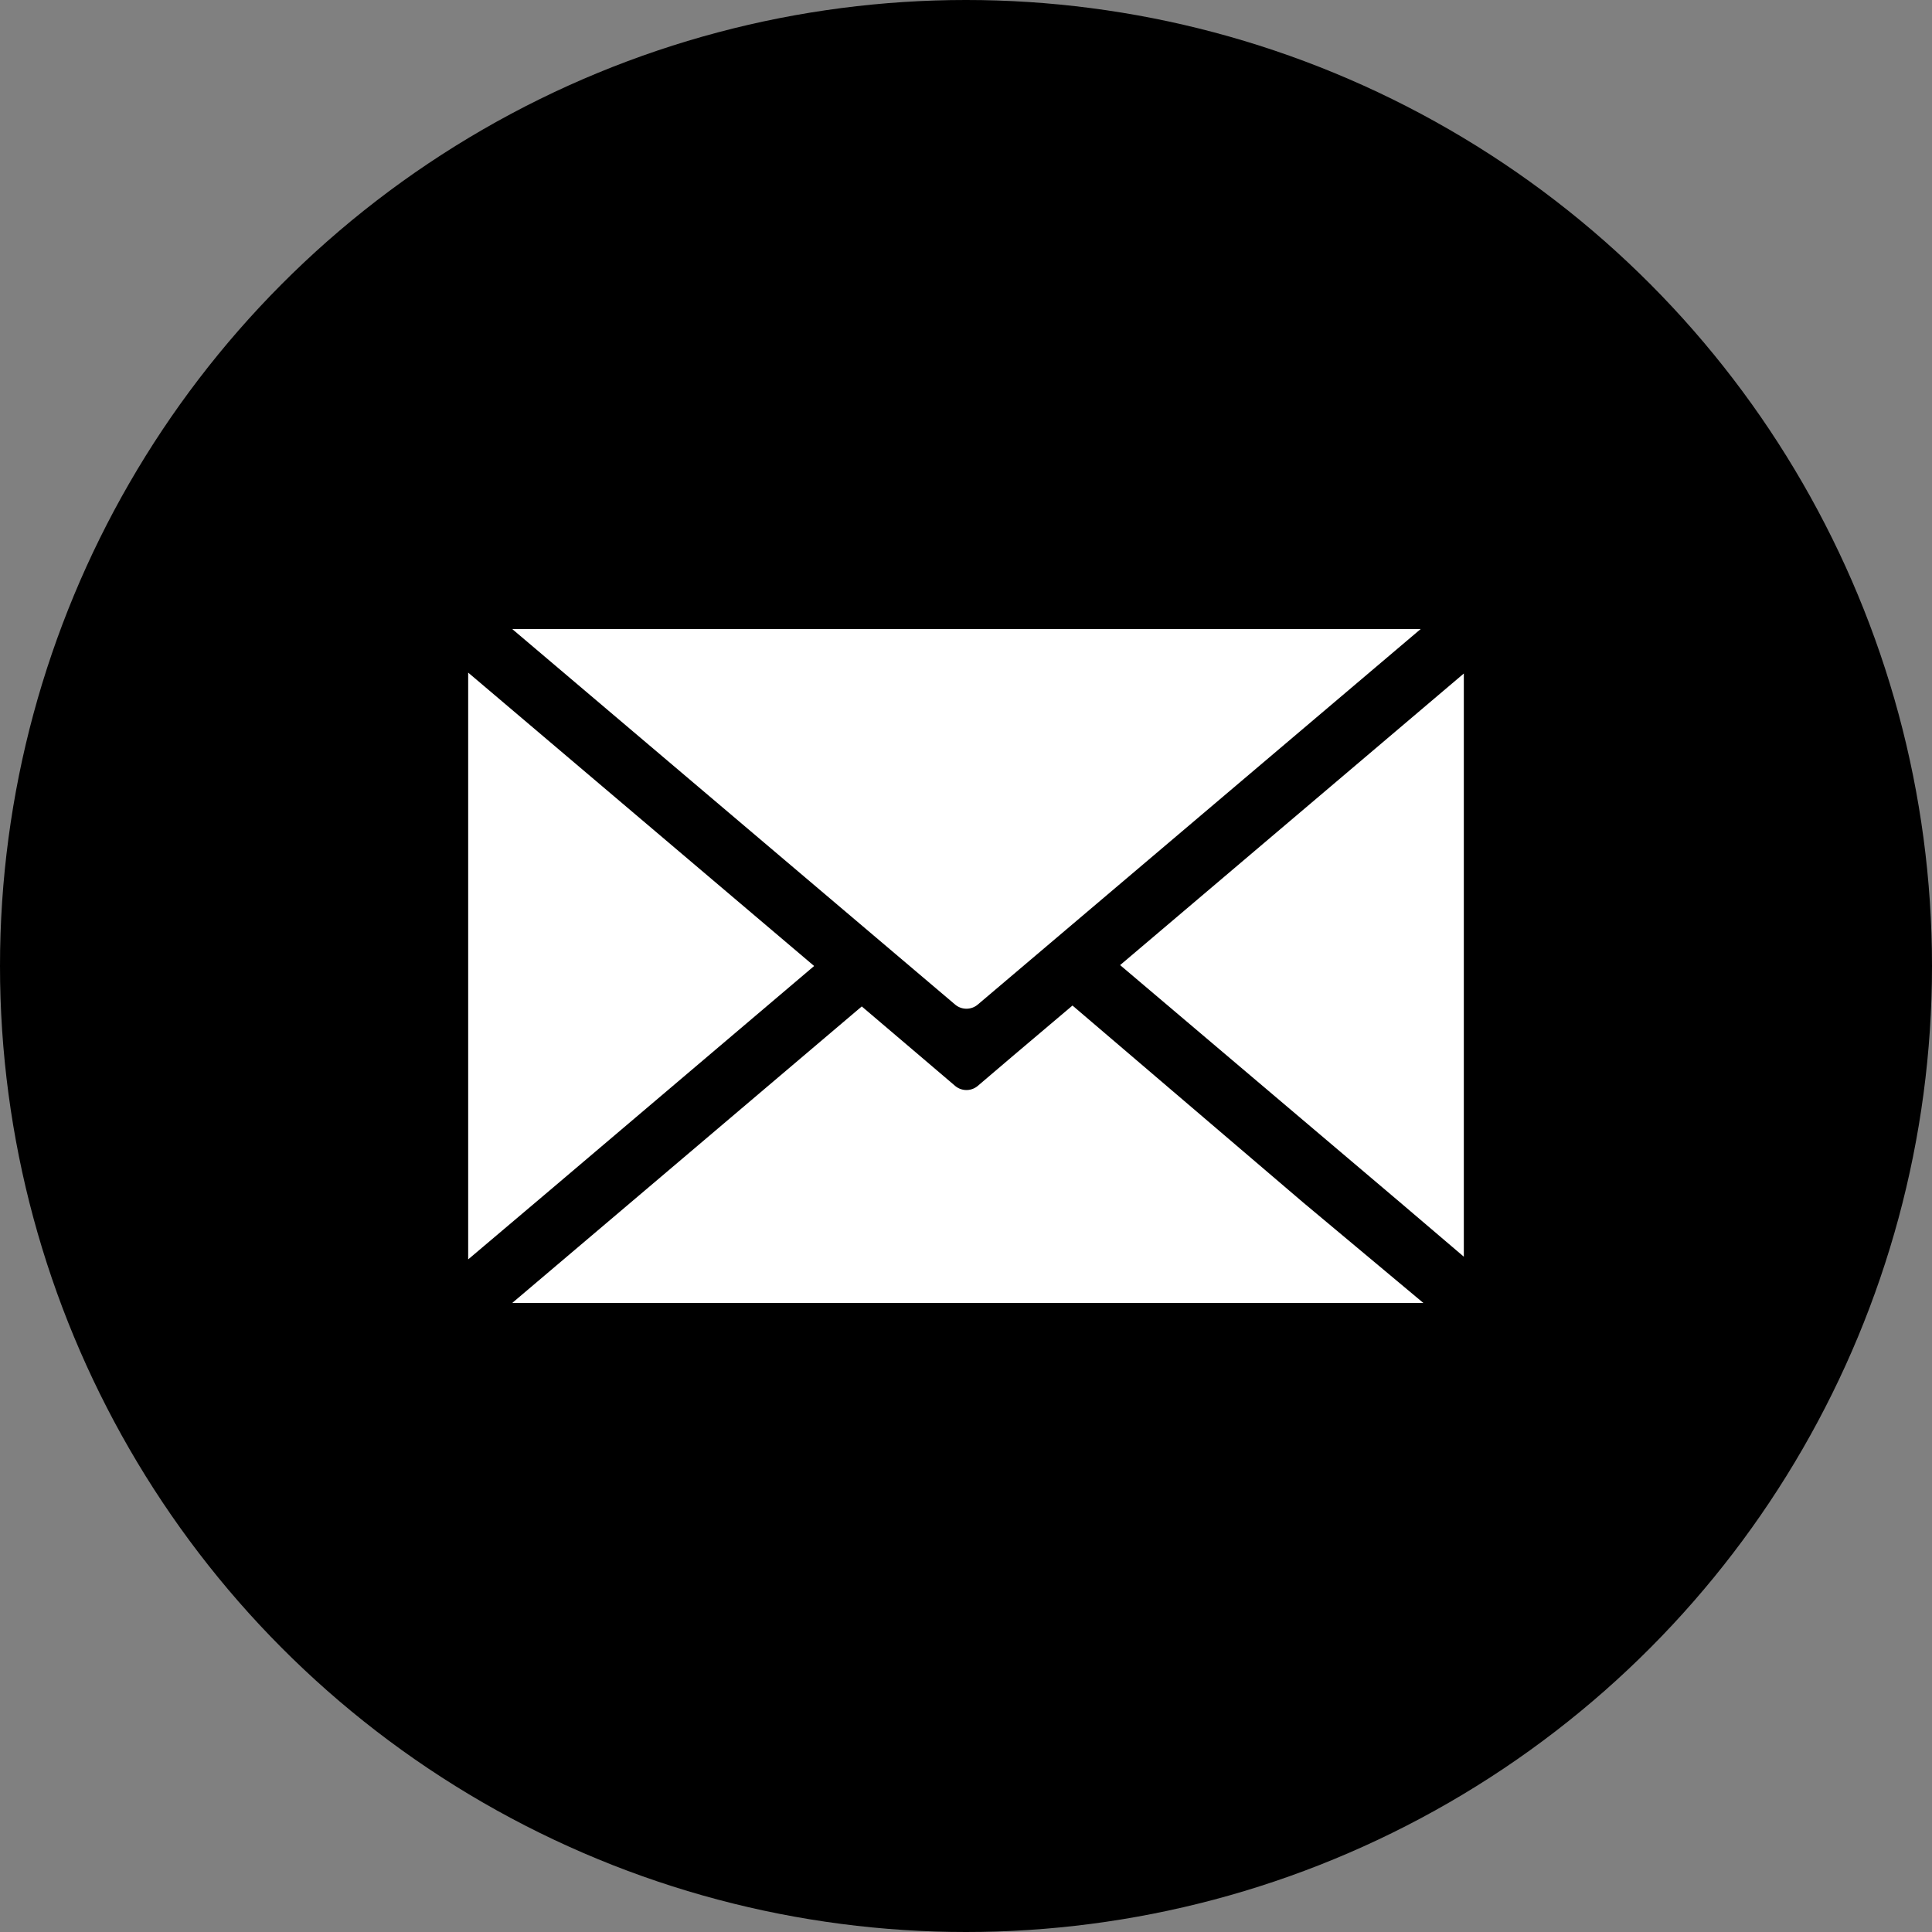 <svg id="Ebene_1" data-name="Ebene 1" xmlns="http://www.w3.org/2000/svg" viewBox="0 0 43 43"><rect x="0" y="0" width="43" height="43" fill="#808080" stroke="none"/><defs><style>.cls-1{fill:#fff;}</style></defs><title>20170710_Email_Icon</title><circle cx="21.5" cy="21.5" r="21.5"/><path class="cls-1" d="M21.76,22.36,31.62,14H11.4l9.86,8.36A.39.39,0,0,0,21.76,22.36Z"/><polygon class="cls-1" points="18.12 21.5 10.42 14.97 10.42 28.03 12.24 26.49 18.12 21.5"/><path class="cls-1" d="M23.87,22.38l-1.3,1.1-.81.69a.39.39,0,0,1-.5,0l-.81-.69L19.18,22.4l-4.82,4.09L11.4,29H31.68L29,26.76Z"/><polygon class="cls-1" points="24.93 21.48 31.16 26.76 32.58 27.97 32.58 14.99 24.93 21.48"/></svg>